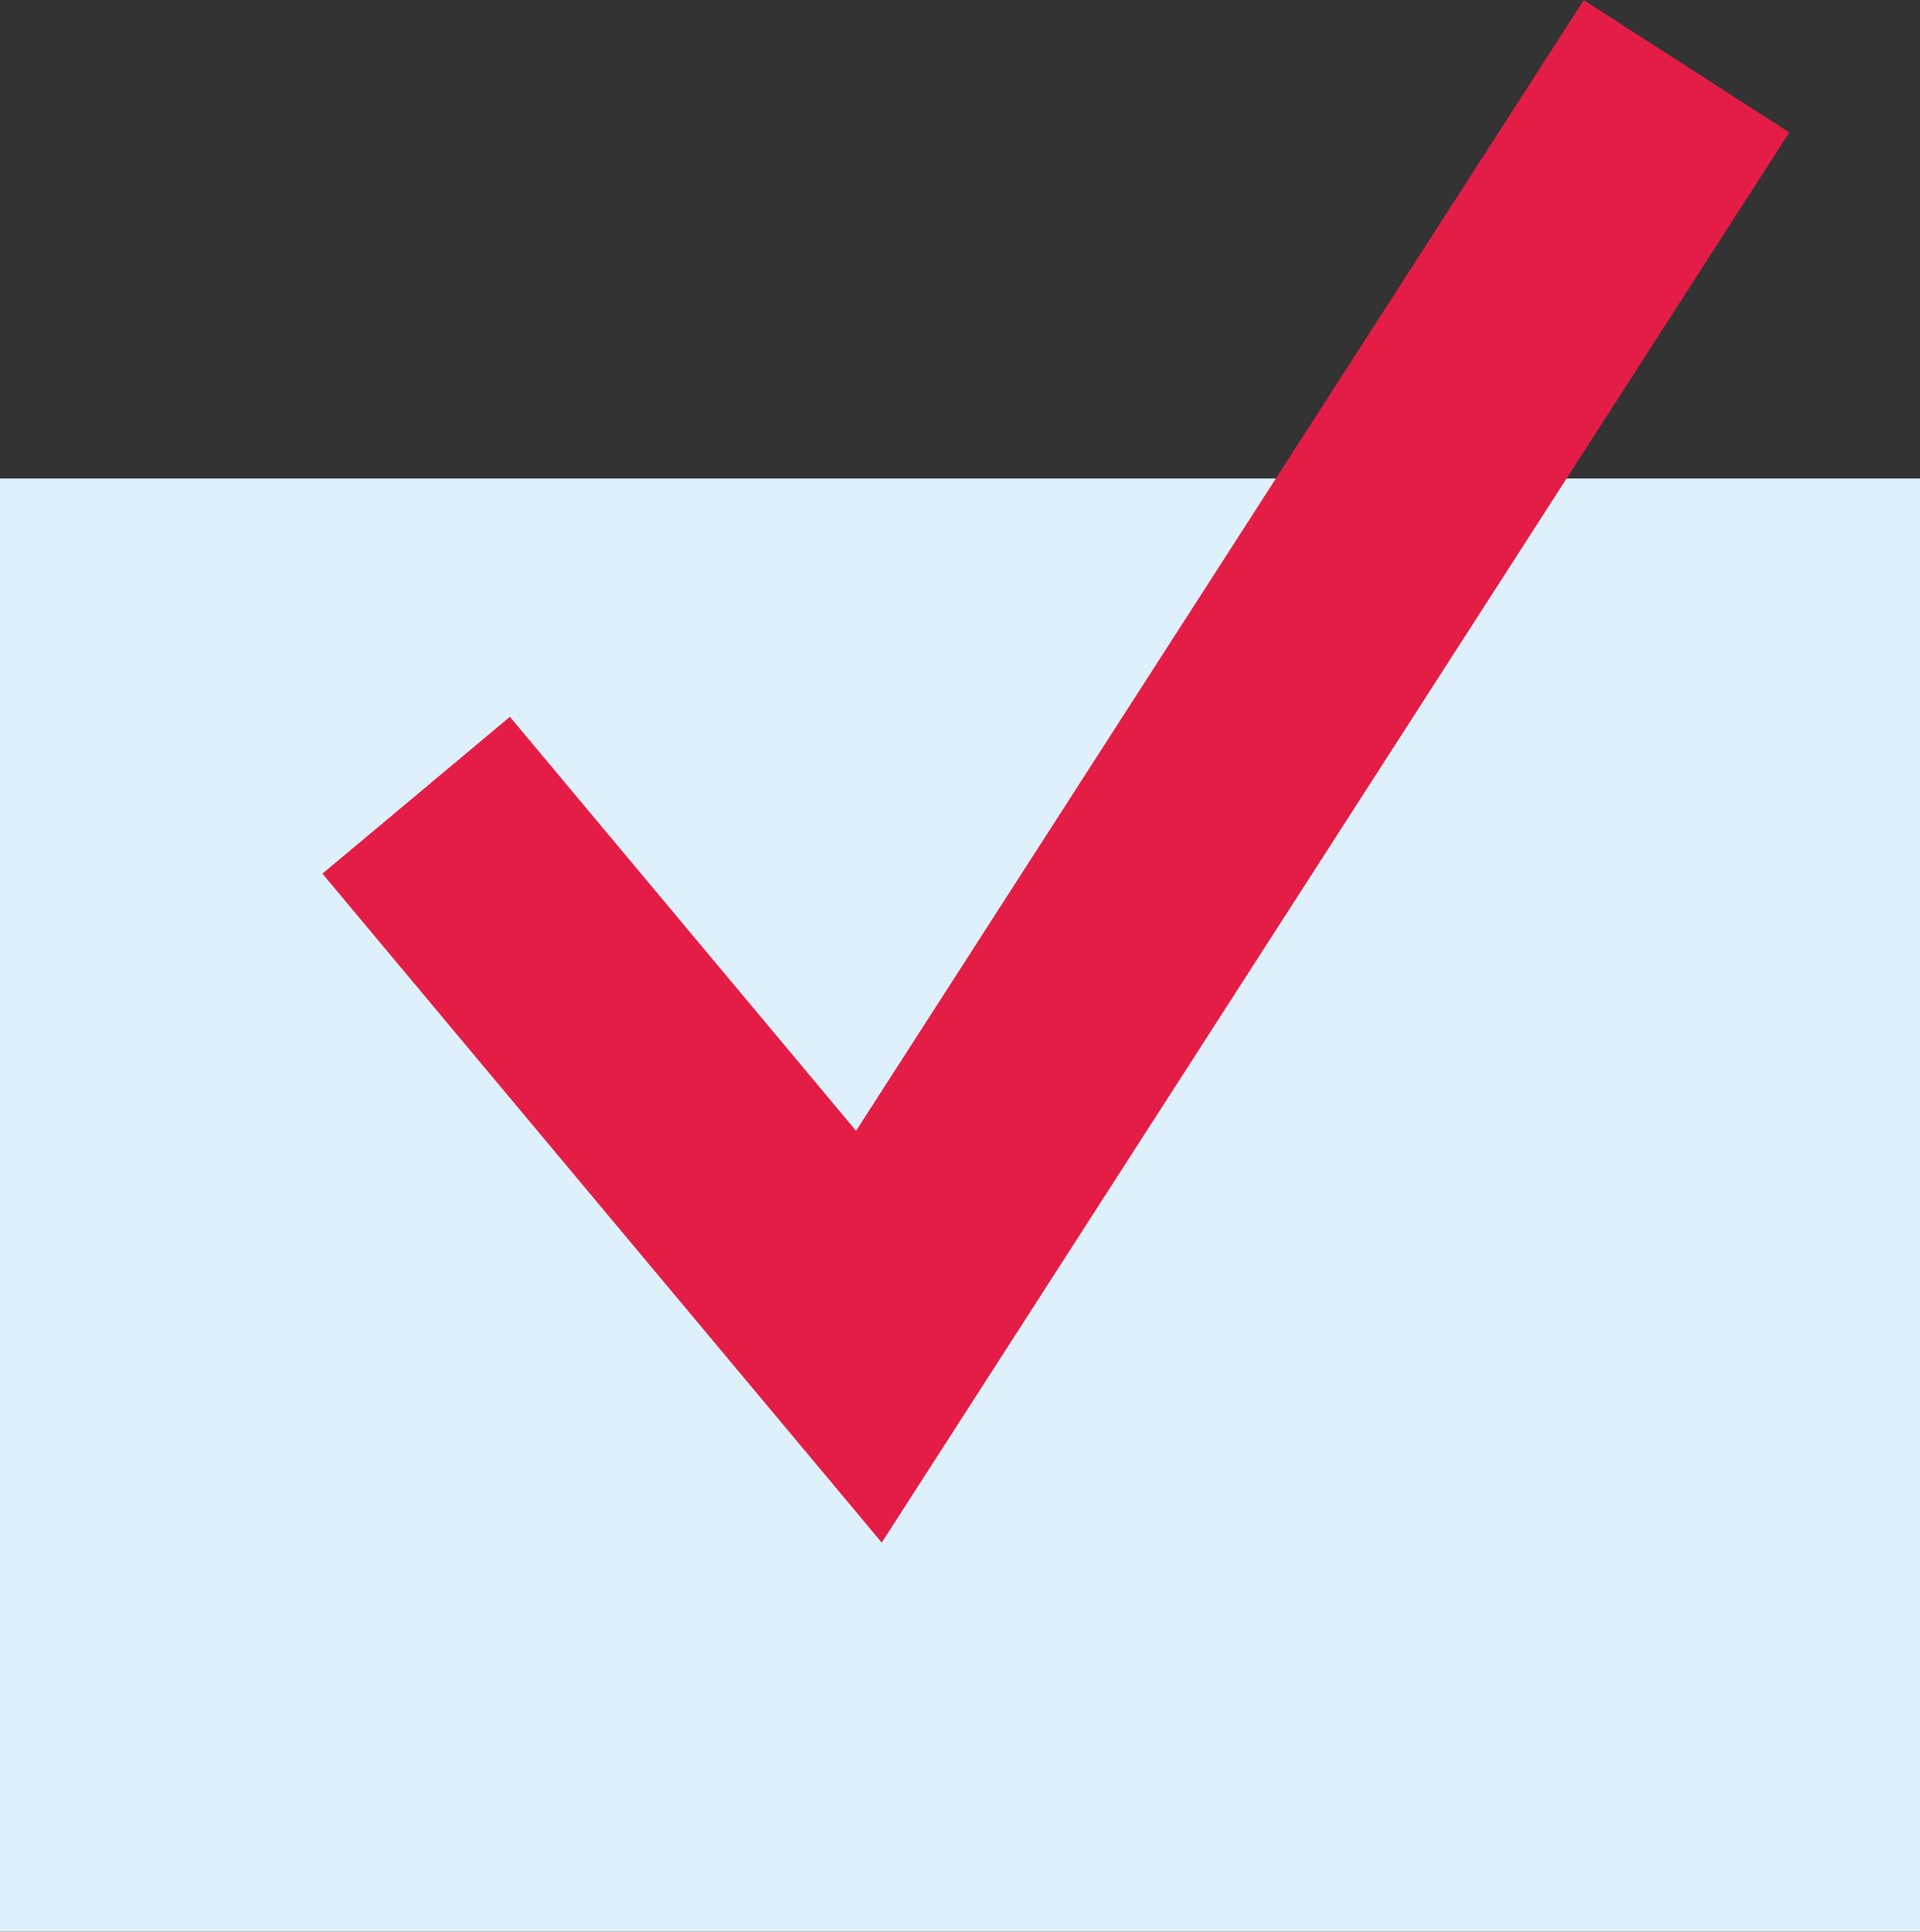 <svg xmlns="http://www.w3.org/2000/svg" viewBox="0 0 80.83 81.3"><rect x="0" y="0" width="80.83" height="81.3" fill="#333333" stroke="none"/><defs><style>.cls-1{fill:#def0fa;}.cls-2{fill:none;stroke:#e41d46;stroke-width:10.29px;}</style></defs><g id="Capa_2" data-name="Capa 2"><g id="Capa_1-2" data-name="Capa 1"><rect class="cls-1" y="20.14" width="80.83" height="61.16"/><polyline class="cls-2" points="17.52 33.47 36.58 56.26 71 2.79"/></g></g></svg>